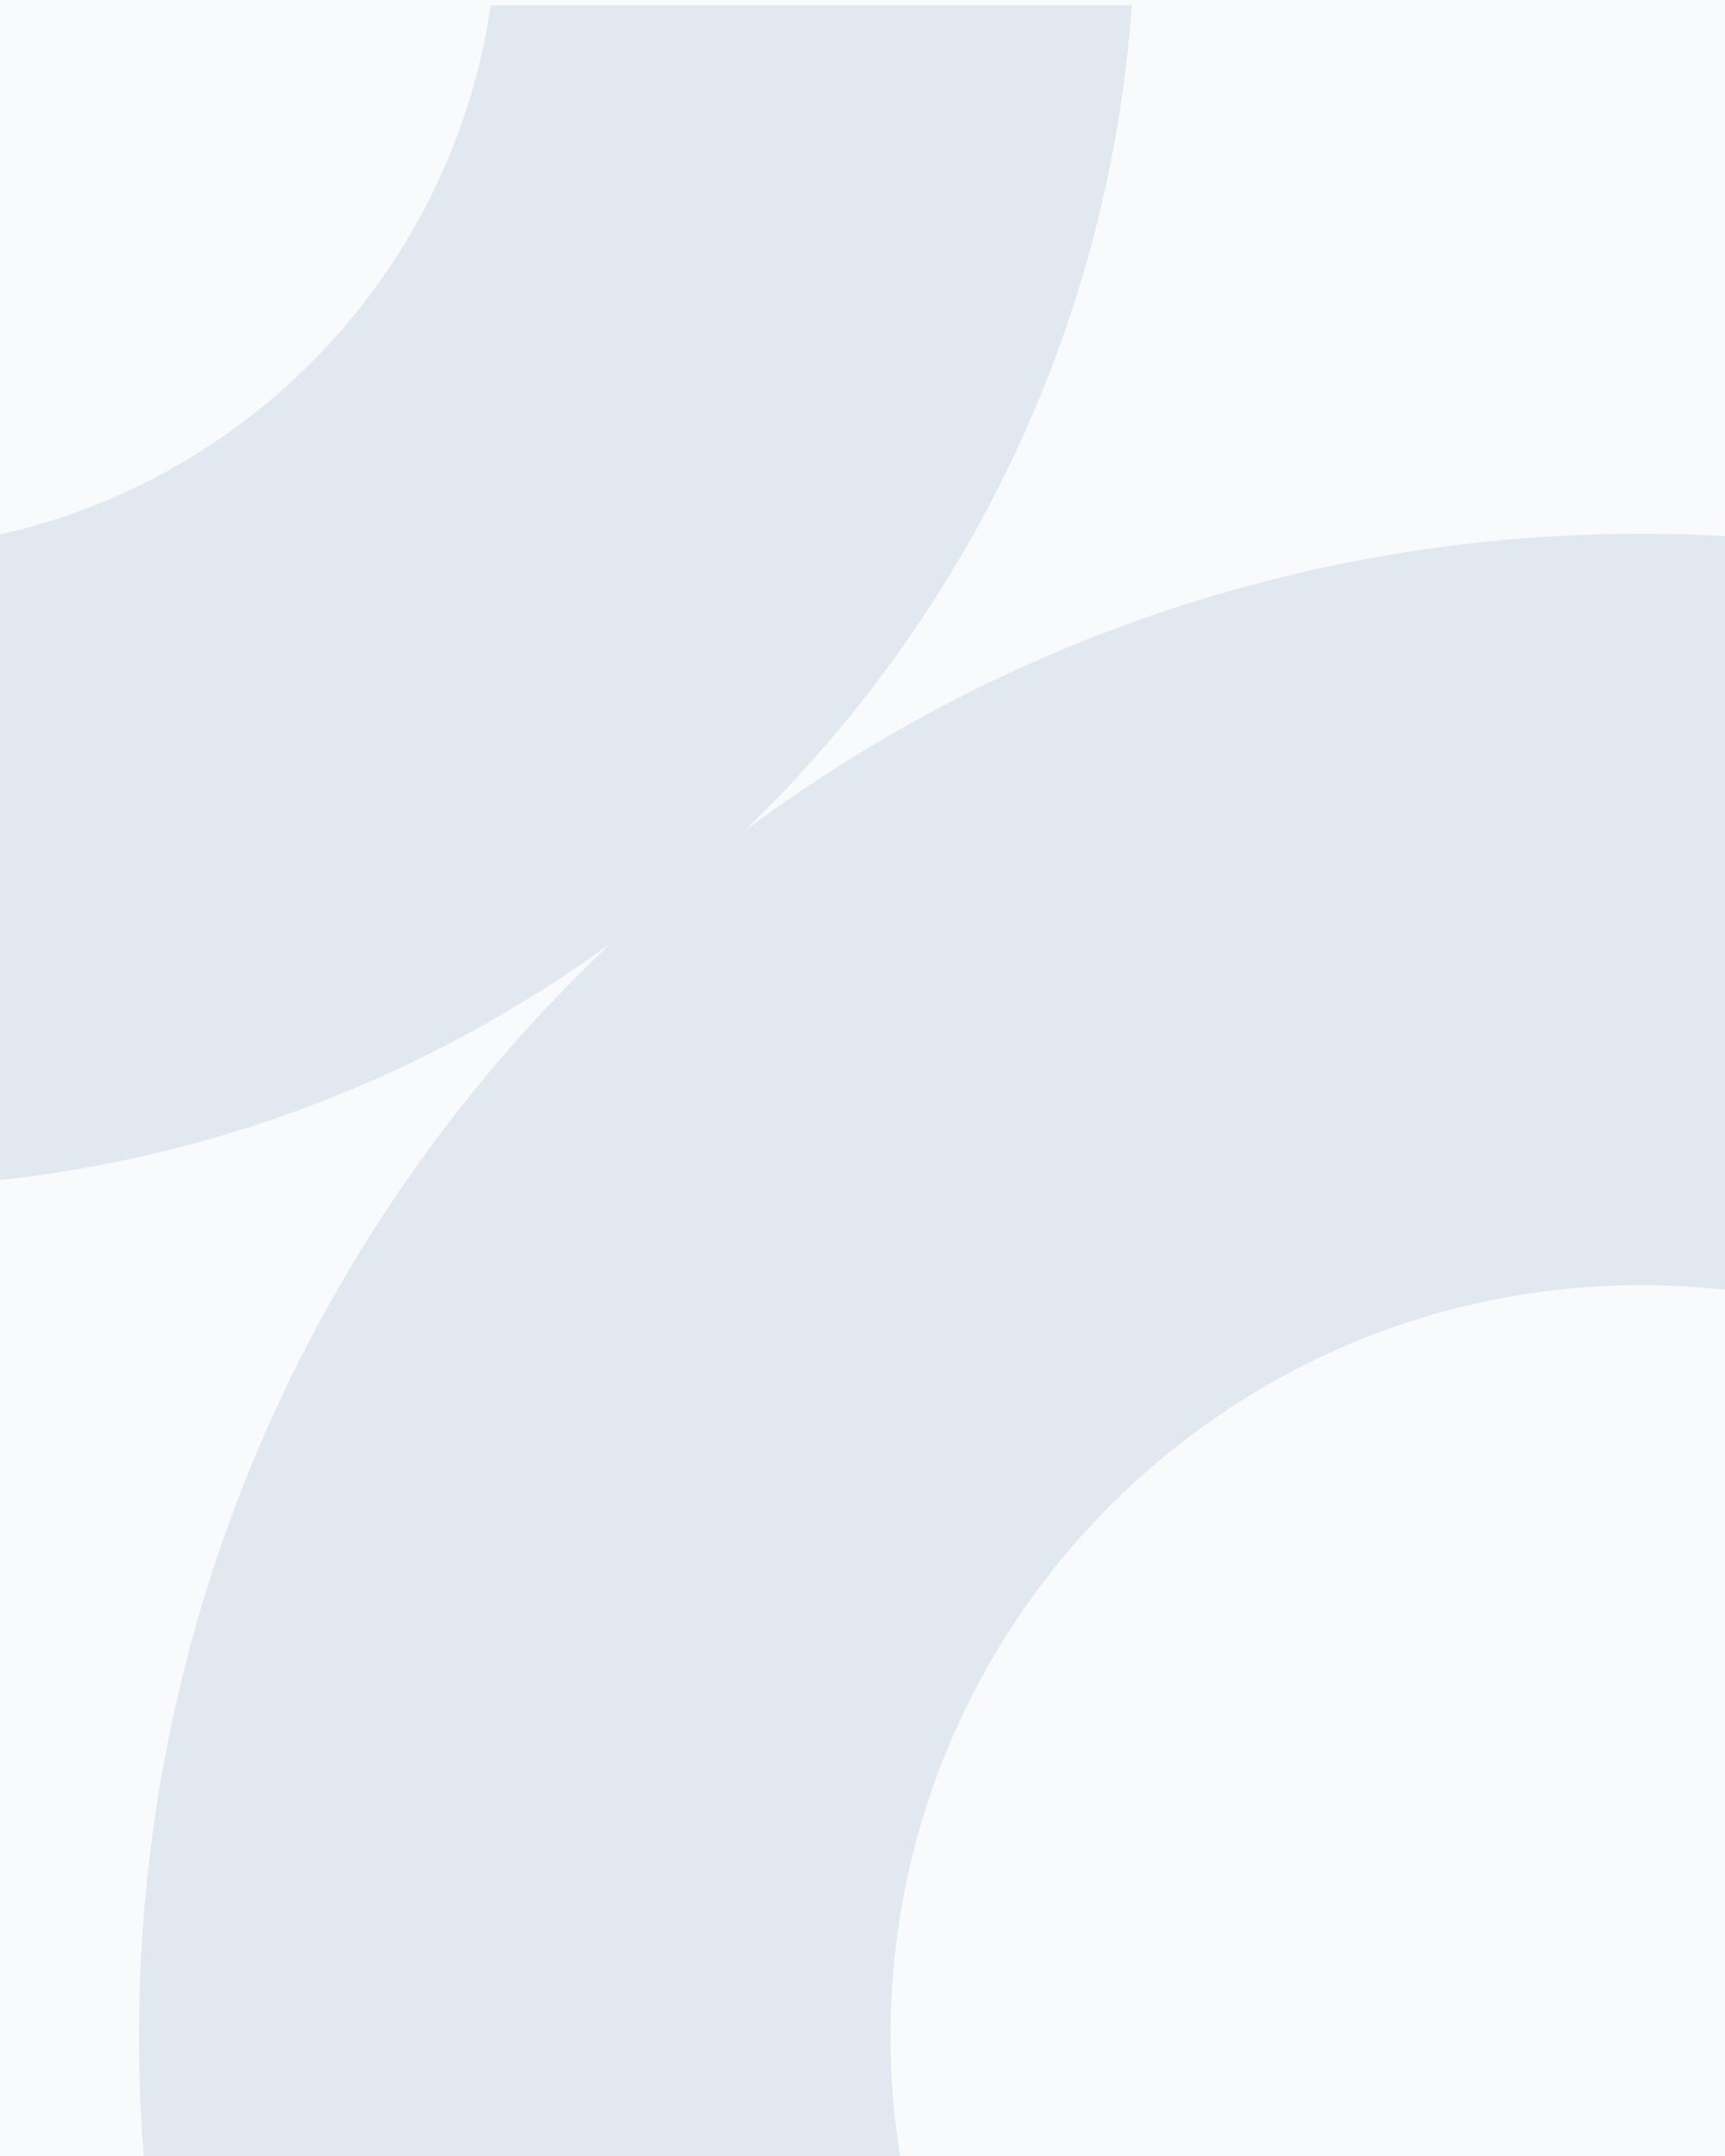 <svg width="720" height="900" viewBox="0 0 720 900" fill="none" xmlns="http://www.w3.org/2000/svg">
<g clip-path="url(#clip0_1508_28725)">
<rect width="720" height="900" transform="matrix(-1 0 0 1 720 0)" fill="#F8FAFC"/>
<g filter="url(#filter0_bd_1508_28725)">
<path fill-rule="evenodd" clip-rule="evenodd" d="M472.414 -2C462.667 133.102 402.505 254.235 310.647 342.68C415.191 264.703 544.861 218.543 685.311 218.543C728.658 218.543 770.978 222.94 811.849 231.312V558.752C773.146 541.667 730.337 532.179 685.311 532.179C512.095 532.179 371.676 672.598 371.676 845.814C371.676 864.941 373.388 883.667 376.667 901.849H60.509C58.874 883.389 58.04 864.699 58.04 845.814C58.04 665.966 133.729 503.795 254.992 389.419C167.044 453.617 58.668 491.505 -58.557 491.505C-69.789 491.505 -80.94 491.158 -92 490.472V223.241C-81.045 224.614 -69.884 225.322 -58.557 225.322C75.252 225.322 186.001 126.589 204.811 -2L472.414 -2Z" fill="#E2E8F0"/>
</g>
</g>
<defs>
<filter id="filter0_bd_1508_28725" x="-102.686" y="-12.686" width="925.221" height="925.221" filterUnits="userSpaceOnUse" color-interpolation-filters="sRGB">
<feFlood flood-opacity="0" result="BackgroundImageFix"/>
<feGaussianBlur in="BackgroundImageFix" stdDeviation="5.343"/>
<feComposite in2="SourceAlpha" operator="in" result="effect1_backgroundBlur_1508_28725"/>
<feColorMatrix in="SourceAlpha" type="matrix" values="0 0 0 0 0 0 0 0 0 0 0 0 0 0 0 0 0 0 127 0" result="hardAlpha"/>
<feOffset dy="4.274"/>
<feGaussianBlur stdDeviation="2.671"/>
<feComposite in2="hardAlpha" operator="out"/>
<feColorMatrix type="matrix" values="0 0 0 0 1 0 0 0 0 1 0 0 0 0 1 0 0 0 0.2 0"/>
<feBlend mode="normal" in2="effect1_backgroundBlur_1508_28725" result="effect2_dropShadow_1508_28725"/>
<feBlend mode="normal" in="SourceGraphic" in2="effect2_dropShadow_1508_28725" result="shape"/>
</filter>
<clipPath id="clip0_1508_28725">
<rect width="720" height="900" fill="white" transform="matrix(-1 0 0 1 720 0)"/>
</clipPath>
</defs>
</svg>
